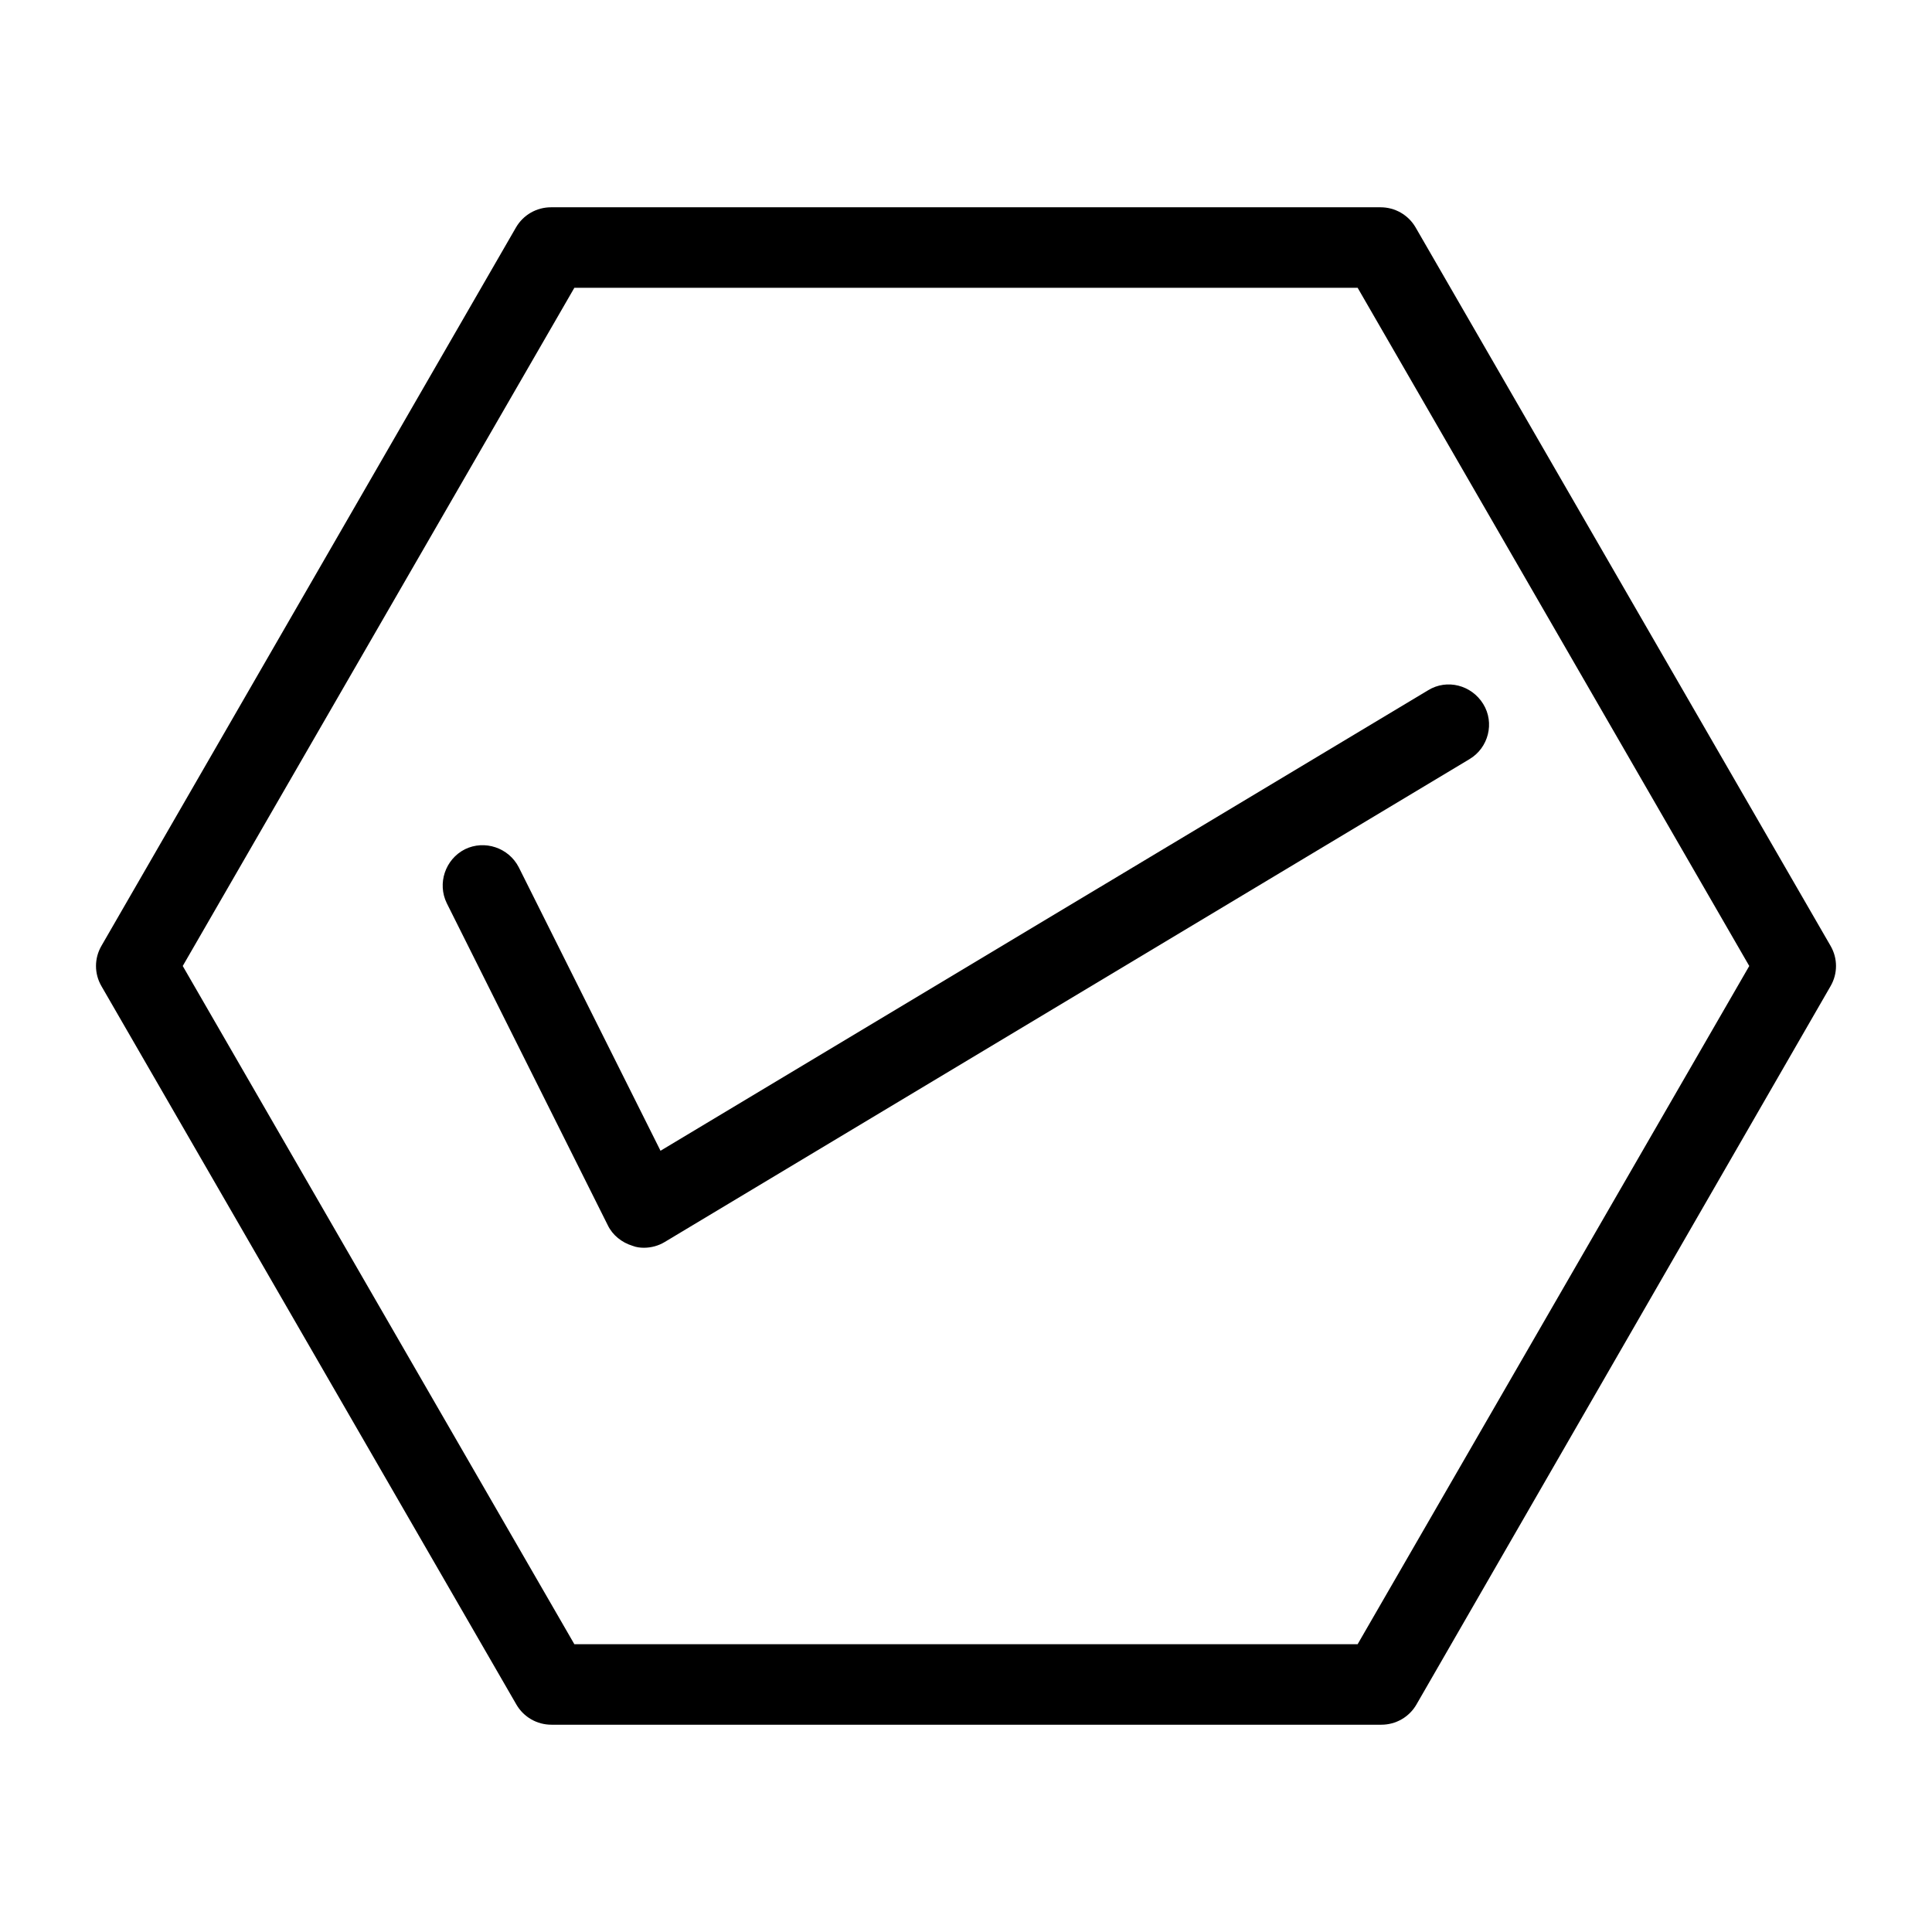 <svg xmlns="http://www.w3.org/2000/svg" id="Layer_1" height="512" viewBox="0 0 48 48" width="512"><g><path d="m12.89 21.55c-.25-.49-.85-.69-1.34-.45-.49.25-.69.85-.45 1.34l4 8c.12.25.35.43.61.51.1.04.2.05.29.05.18 0 .36-.05.51-.14l20-12c.47-.28.63-.9.34-1.37s-.9-.63-1.37-.34l-19.07 11.44z"></path><path d="m35.17 5.65c-.18-.31-.51-.5-.87-.5h-20.61c-.36 0-.69.19-.87.5l-10.3 17.85c-.18.31-.18.69 0 1l10.31 17.85c.18.31.51.5.87.5h20.62c.36 0 .69-.19.87-.5l10.29-17.85c.18-.31.18-.69 0-1zm-1.44 35.2h-19.46l-9.73-16.85 9.73-16.85h19.46l9.73 16.85z"></path></g></svg>